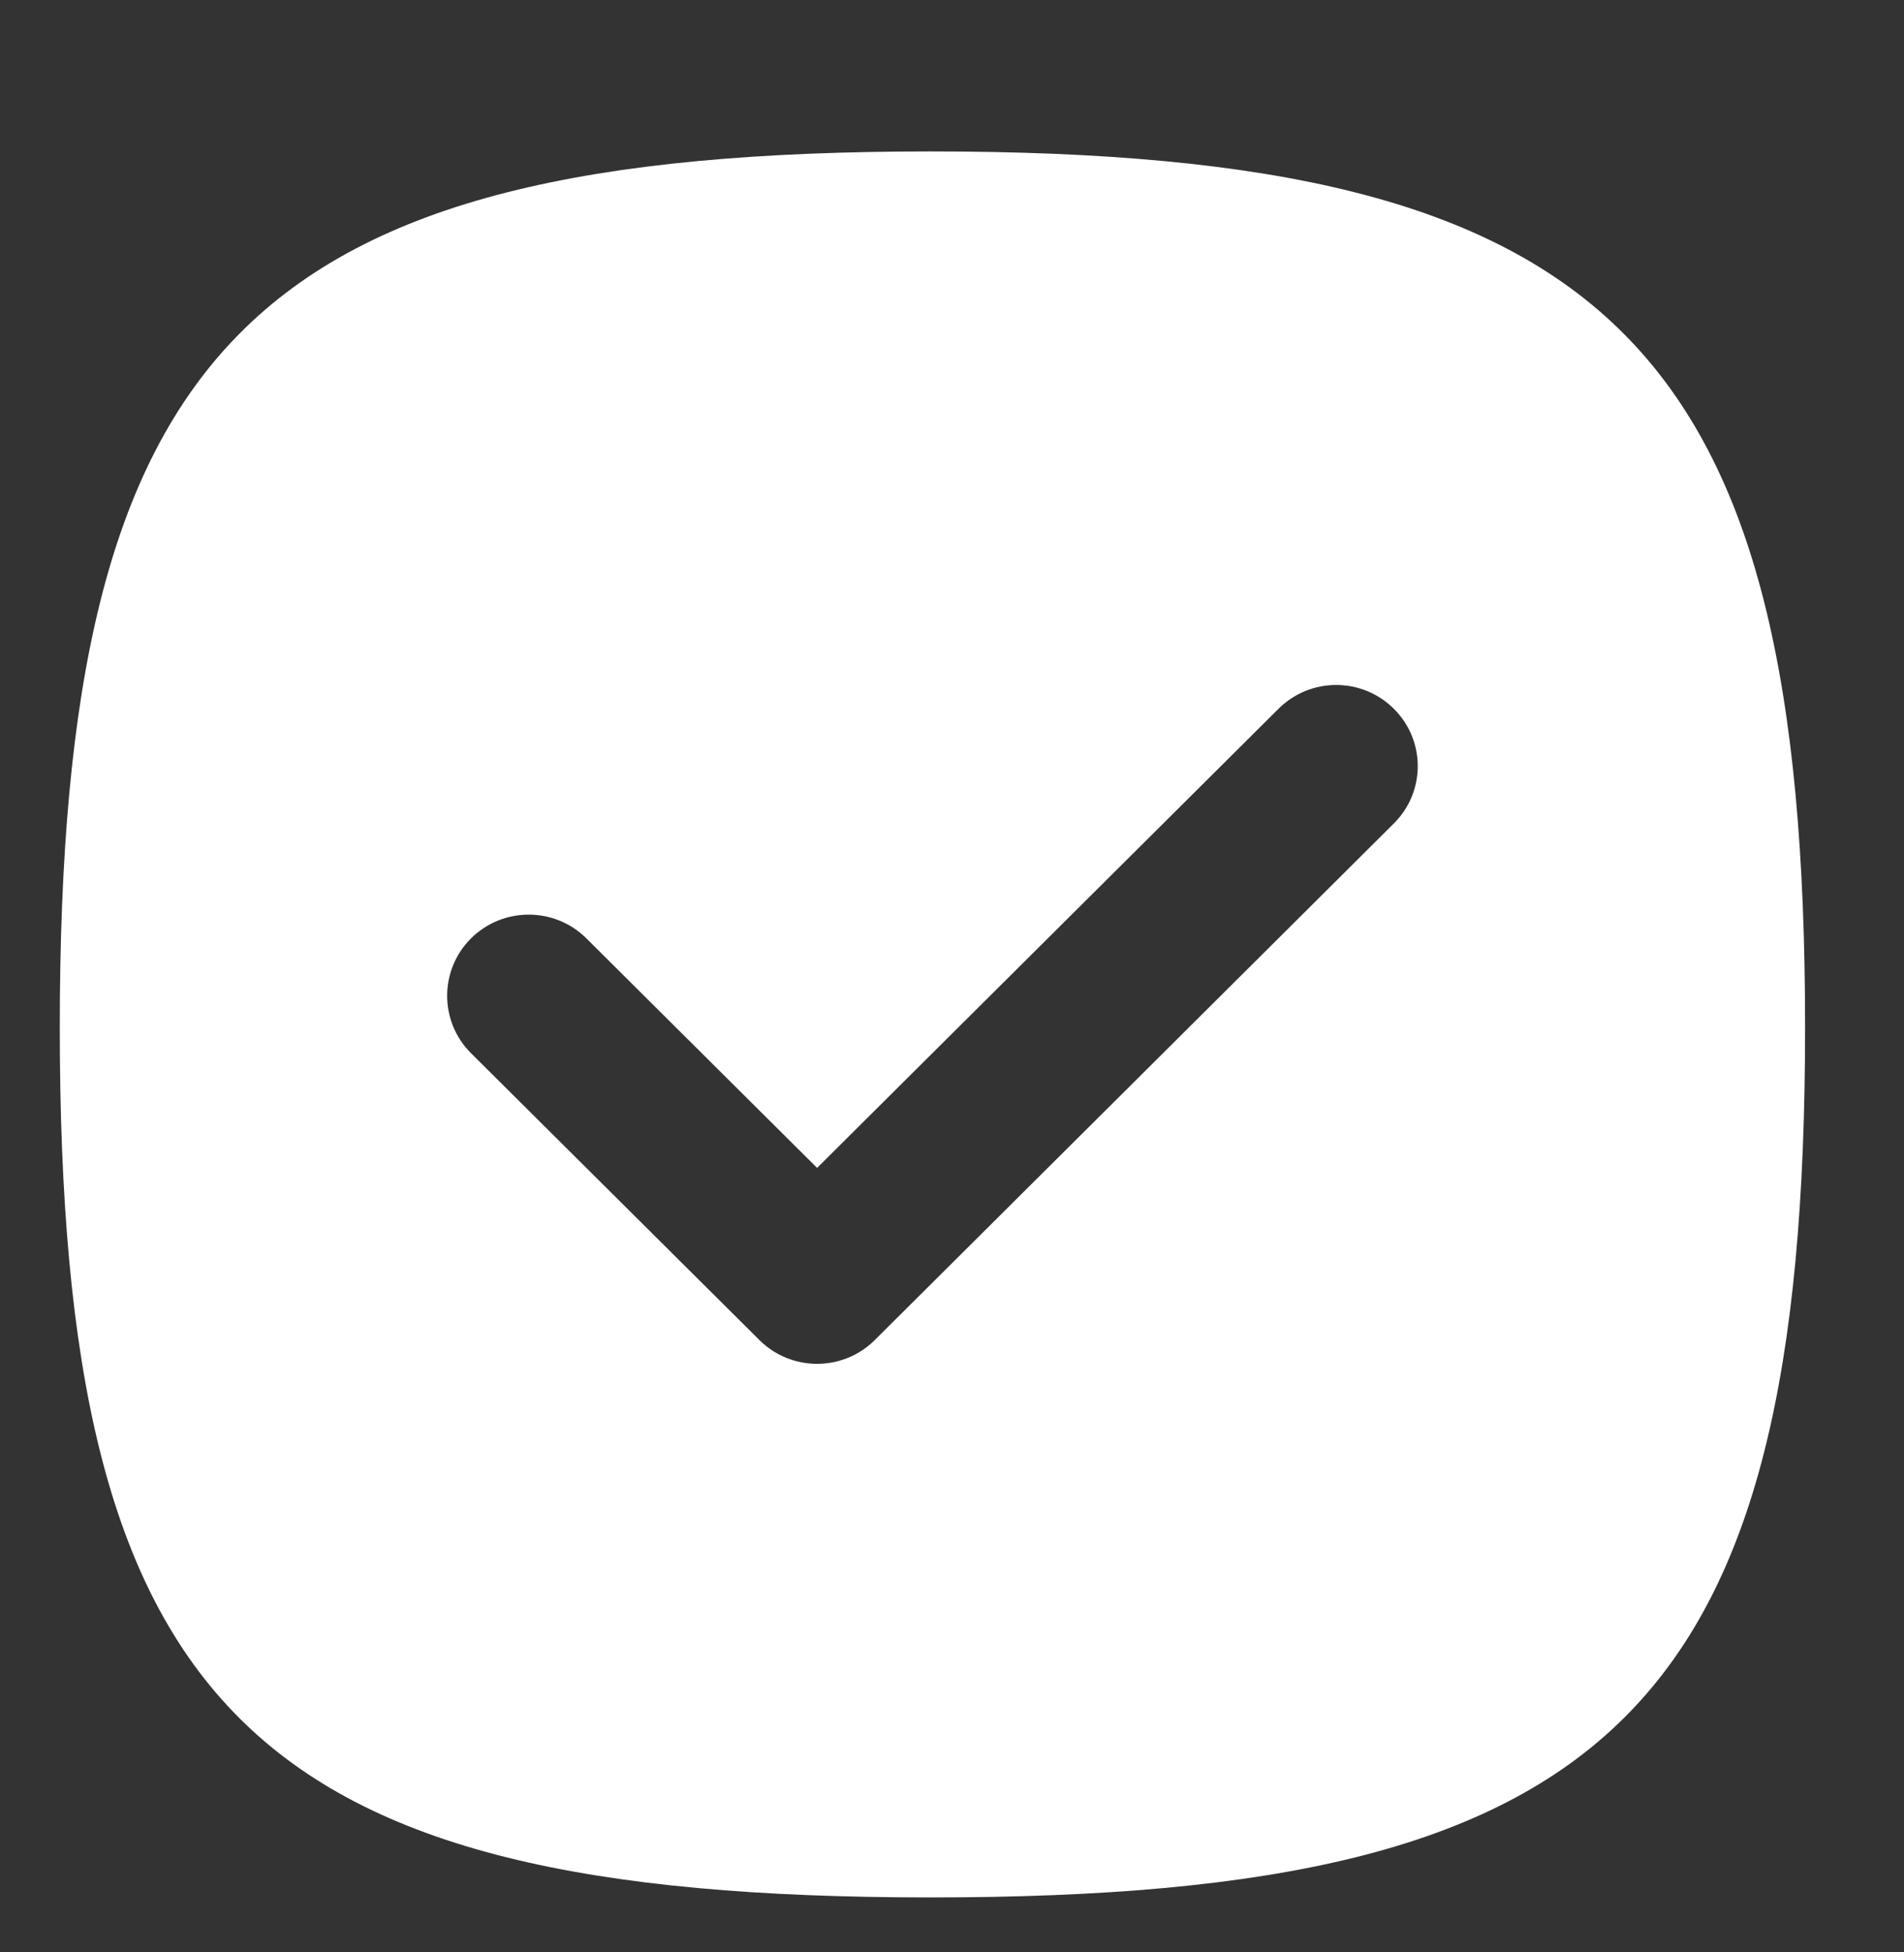 <svg width="40" height="41" viewBox="0 0 40 41" fill="none" xmlns="http://www.w3.org/2000/svg">
<rect x="0" y="0" width="40" height="41" fill="#333333" stroke="none"/>
<path d="M19.553 3.18C5.226 3.18 1.256 7.25 1.256 21.577C1.256 35.904 5.227 39.846 19.553 39.846C33.88 39.846 37.922 35.904 37.922 21.577C37.922 7.25 33.879 3.18 19.553 3.18ZM29.282 17.293L18.378 28.141C17.708 28.807 16.623 28.807 15.954 28.141L9.895 22.117C9.227 21.451 9.227 20.372 9.895 19.706C10.565 19.041 11.65 19.041 12.319 19.706L17.166 24.526L26.86 14.884C27.528 14.218 28.613 14.218 29.282 14.884C29.952 15.549 29.952 16.628 29.282 17.293Z" fill="white"/>
</svg>

